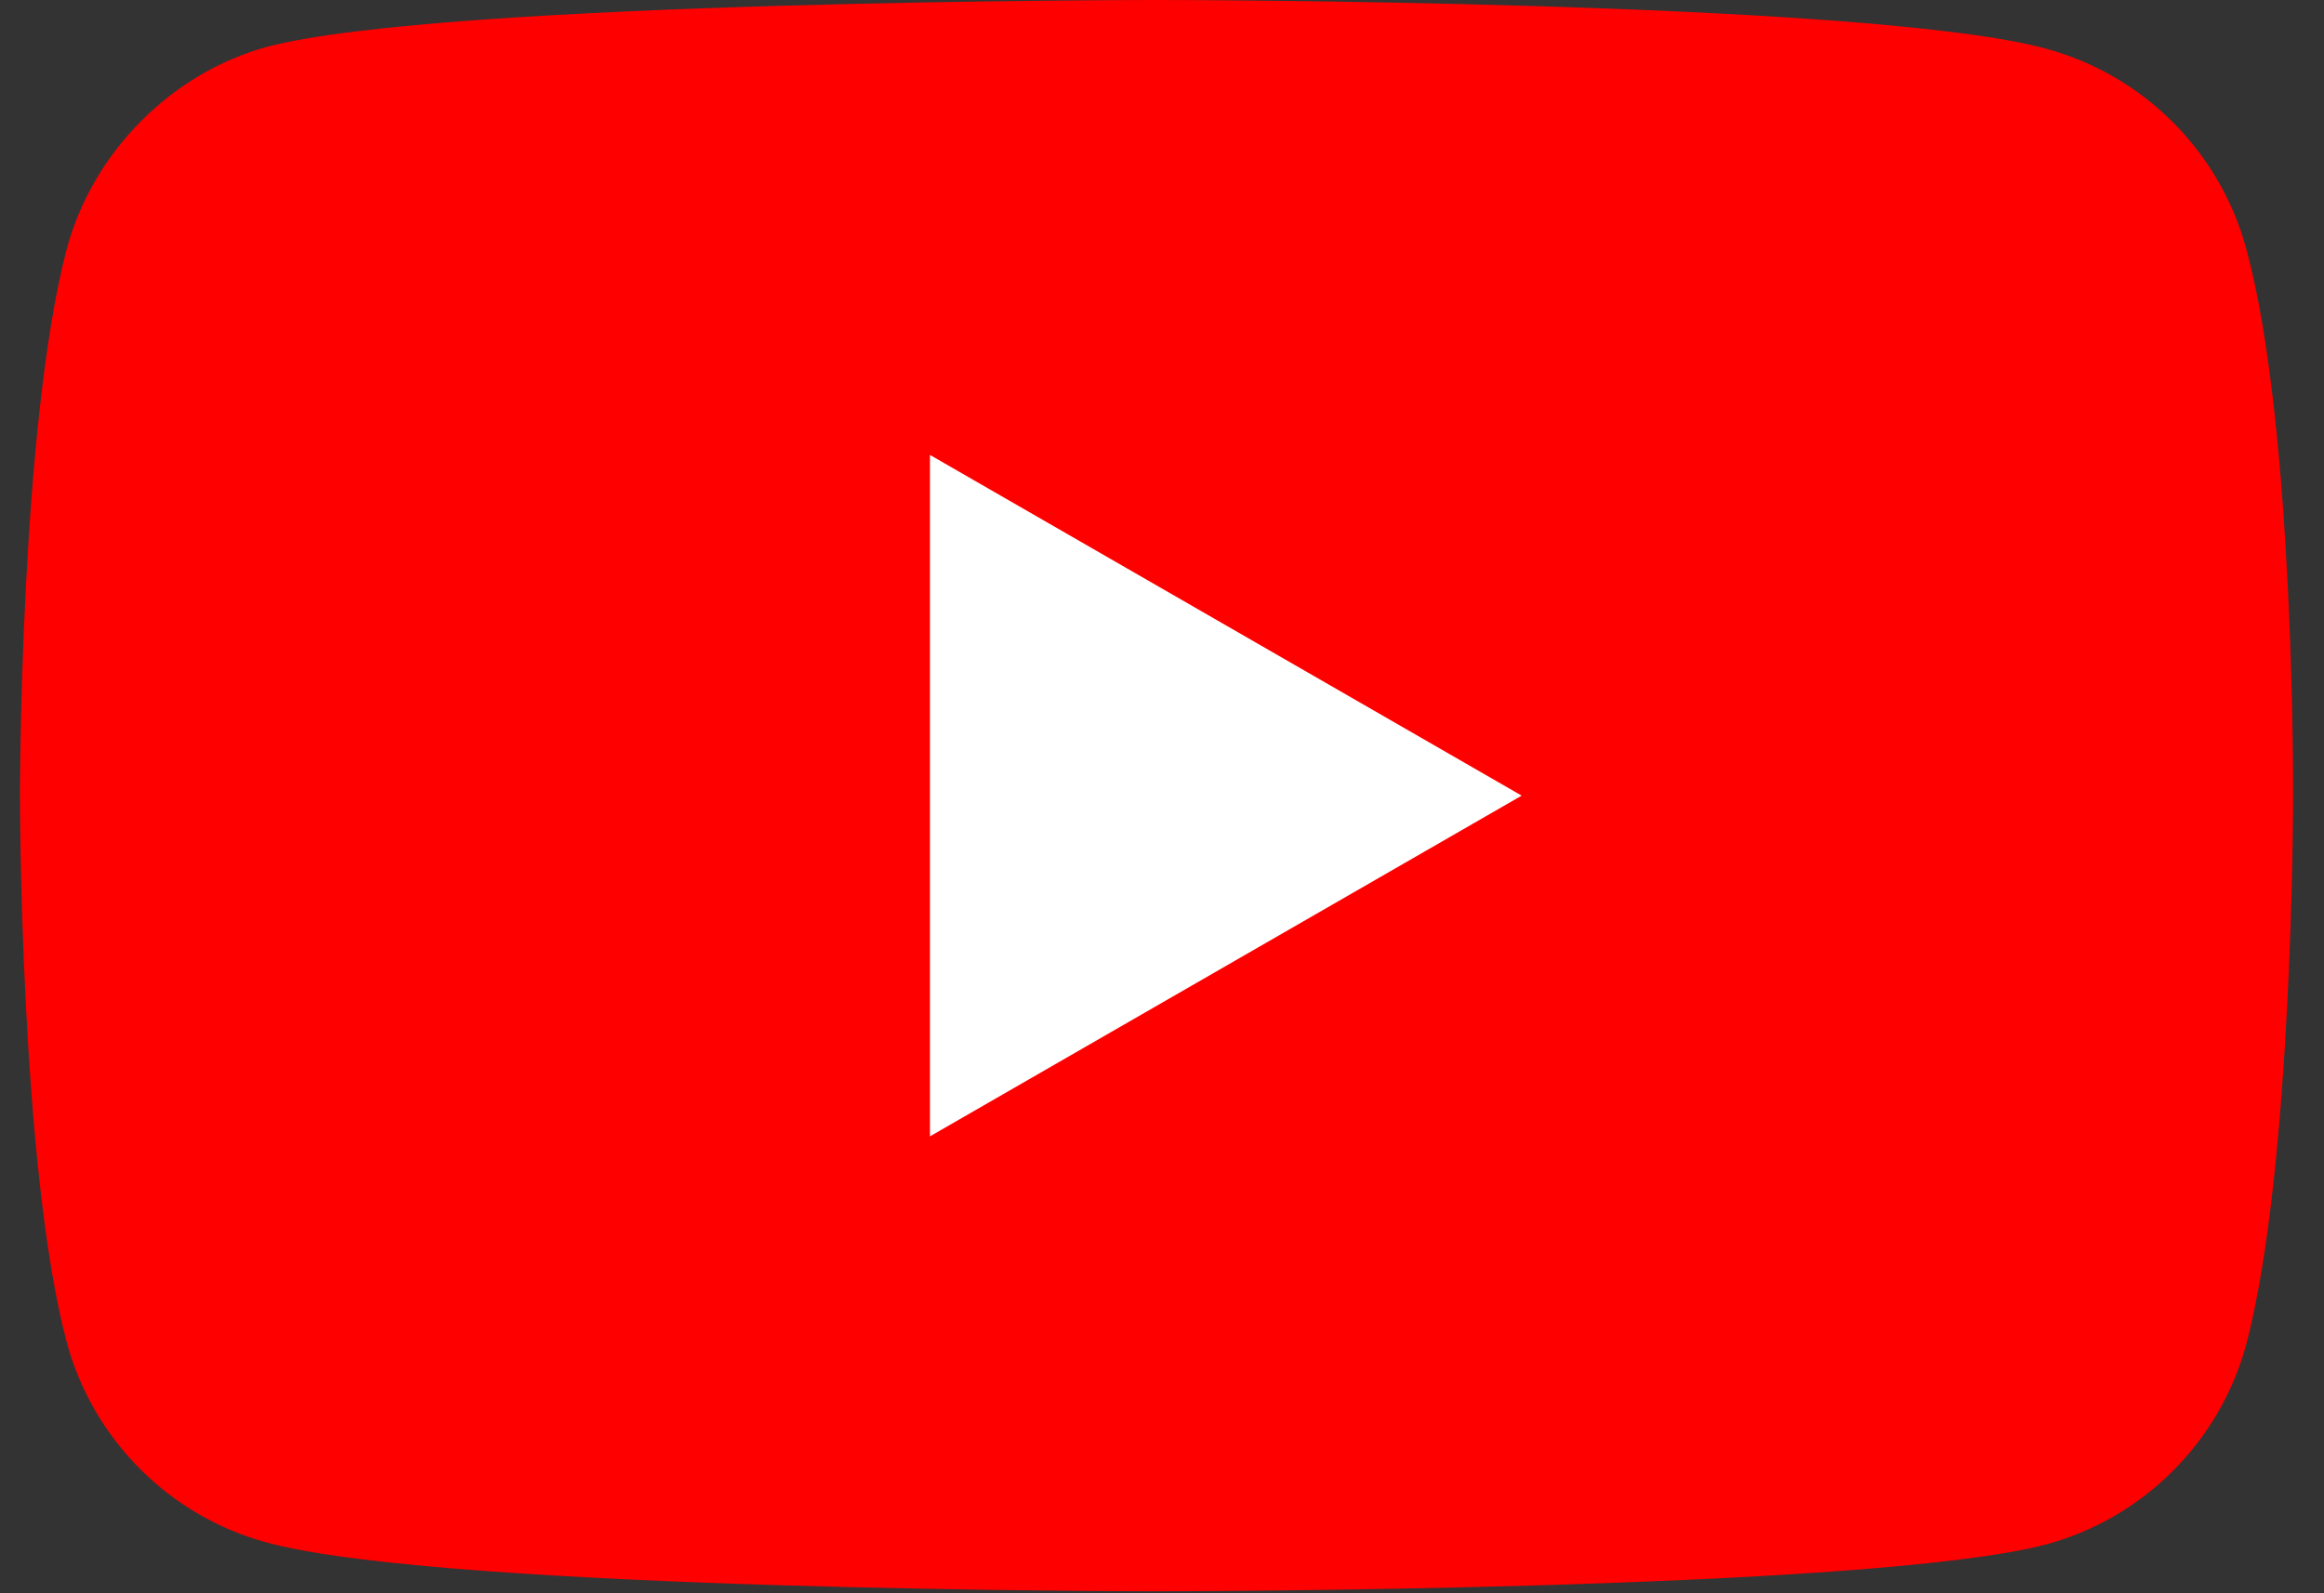 <?xml version="1.0" encoding="utf-8"?>
<svg xmlns="http://www.w3.org/2000/svg" height="24px" width="35px" y="0" x="0" id="Layer_1" version="1.1" viewBox="0 0 35 24">
  <rect x="0" y="0" width="35" height="24" fill="#333333" stroke="none"/>
  <style id="style7427" type="text/css">.st2{fill:#282828}</style>
  <g id="g7433" transform="matrix(0.282, 0, 0, 0.282, 0.3, 0)">
    <path id="path7429" d="M118.9 13.3c-1.4-5.2-5.5-9.3-10.7-10.7C98.7 0 60.7 0 60.7 0s-38 0-47.5 2.5C8.1 3.9 3.9 8.1 2.5 13.3 0 22.8 0 42.5 0 42.5s0 19.8 2.5 29.2C3.9 76.9 8 81 13.2 82.4 22.8 85 60.7 85 60.7 85s38 0 47.5-2.5c5.2-1.4 9.3-5.5 10.7-10.7 2.5-9.5 2.5-29.2 2.5-29.2s.1-19.8-2.5-29.3z" fill="red"/>
    <path id="polygon7431" fill="#fff" d="M48.6 24.3v36.4l31.6-18.2z"/>
  </g>
</svg>